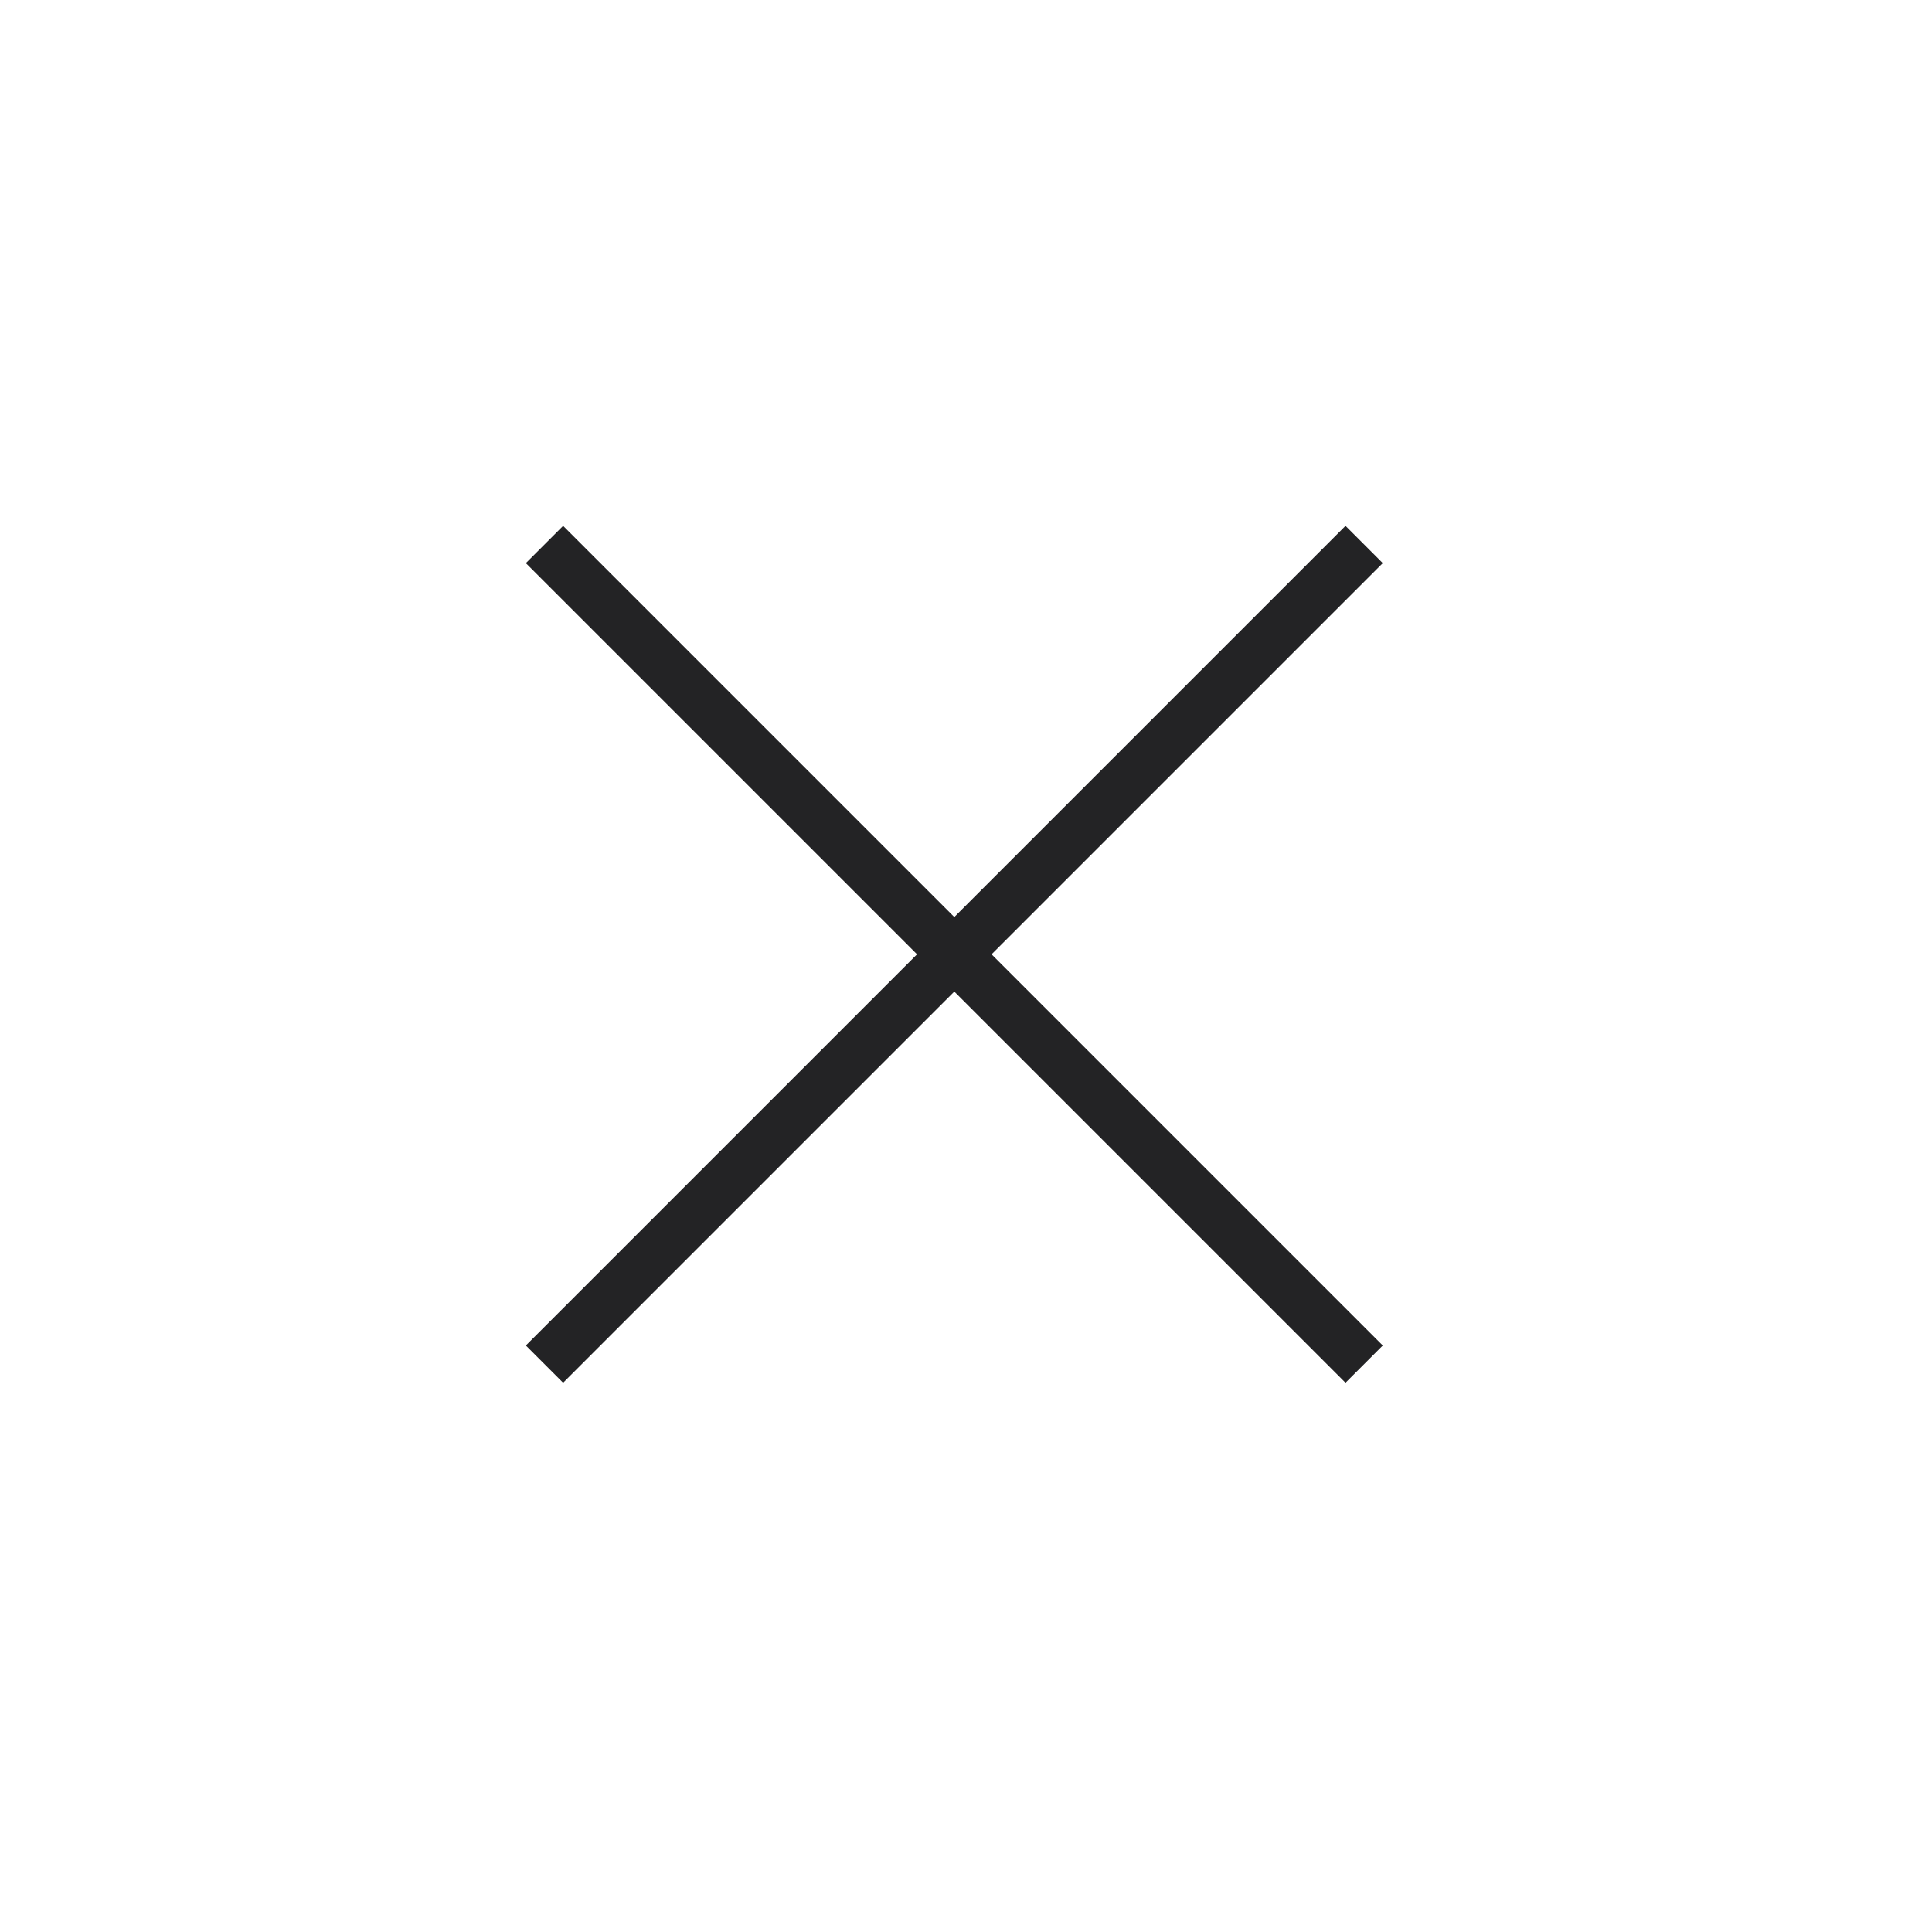 <svg width="55" height="55" viewBox="0 0 55 55" fill="none" xmlns="http://www.w3.org/2000/svg">
<path d="M38.834 38.834L15.5 15.5" stroke="#232325" stroke-width="1.5"/>
<path d="M38.834 15.5L15.5 38.834" stroke="#232325" stroke-width="1.5"/>
</svg>
